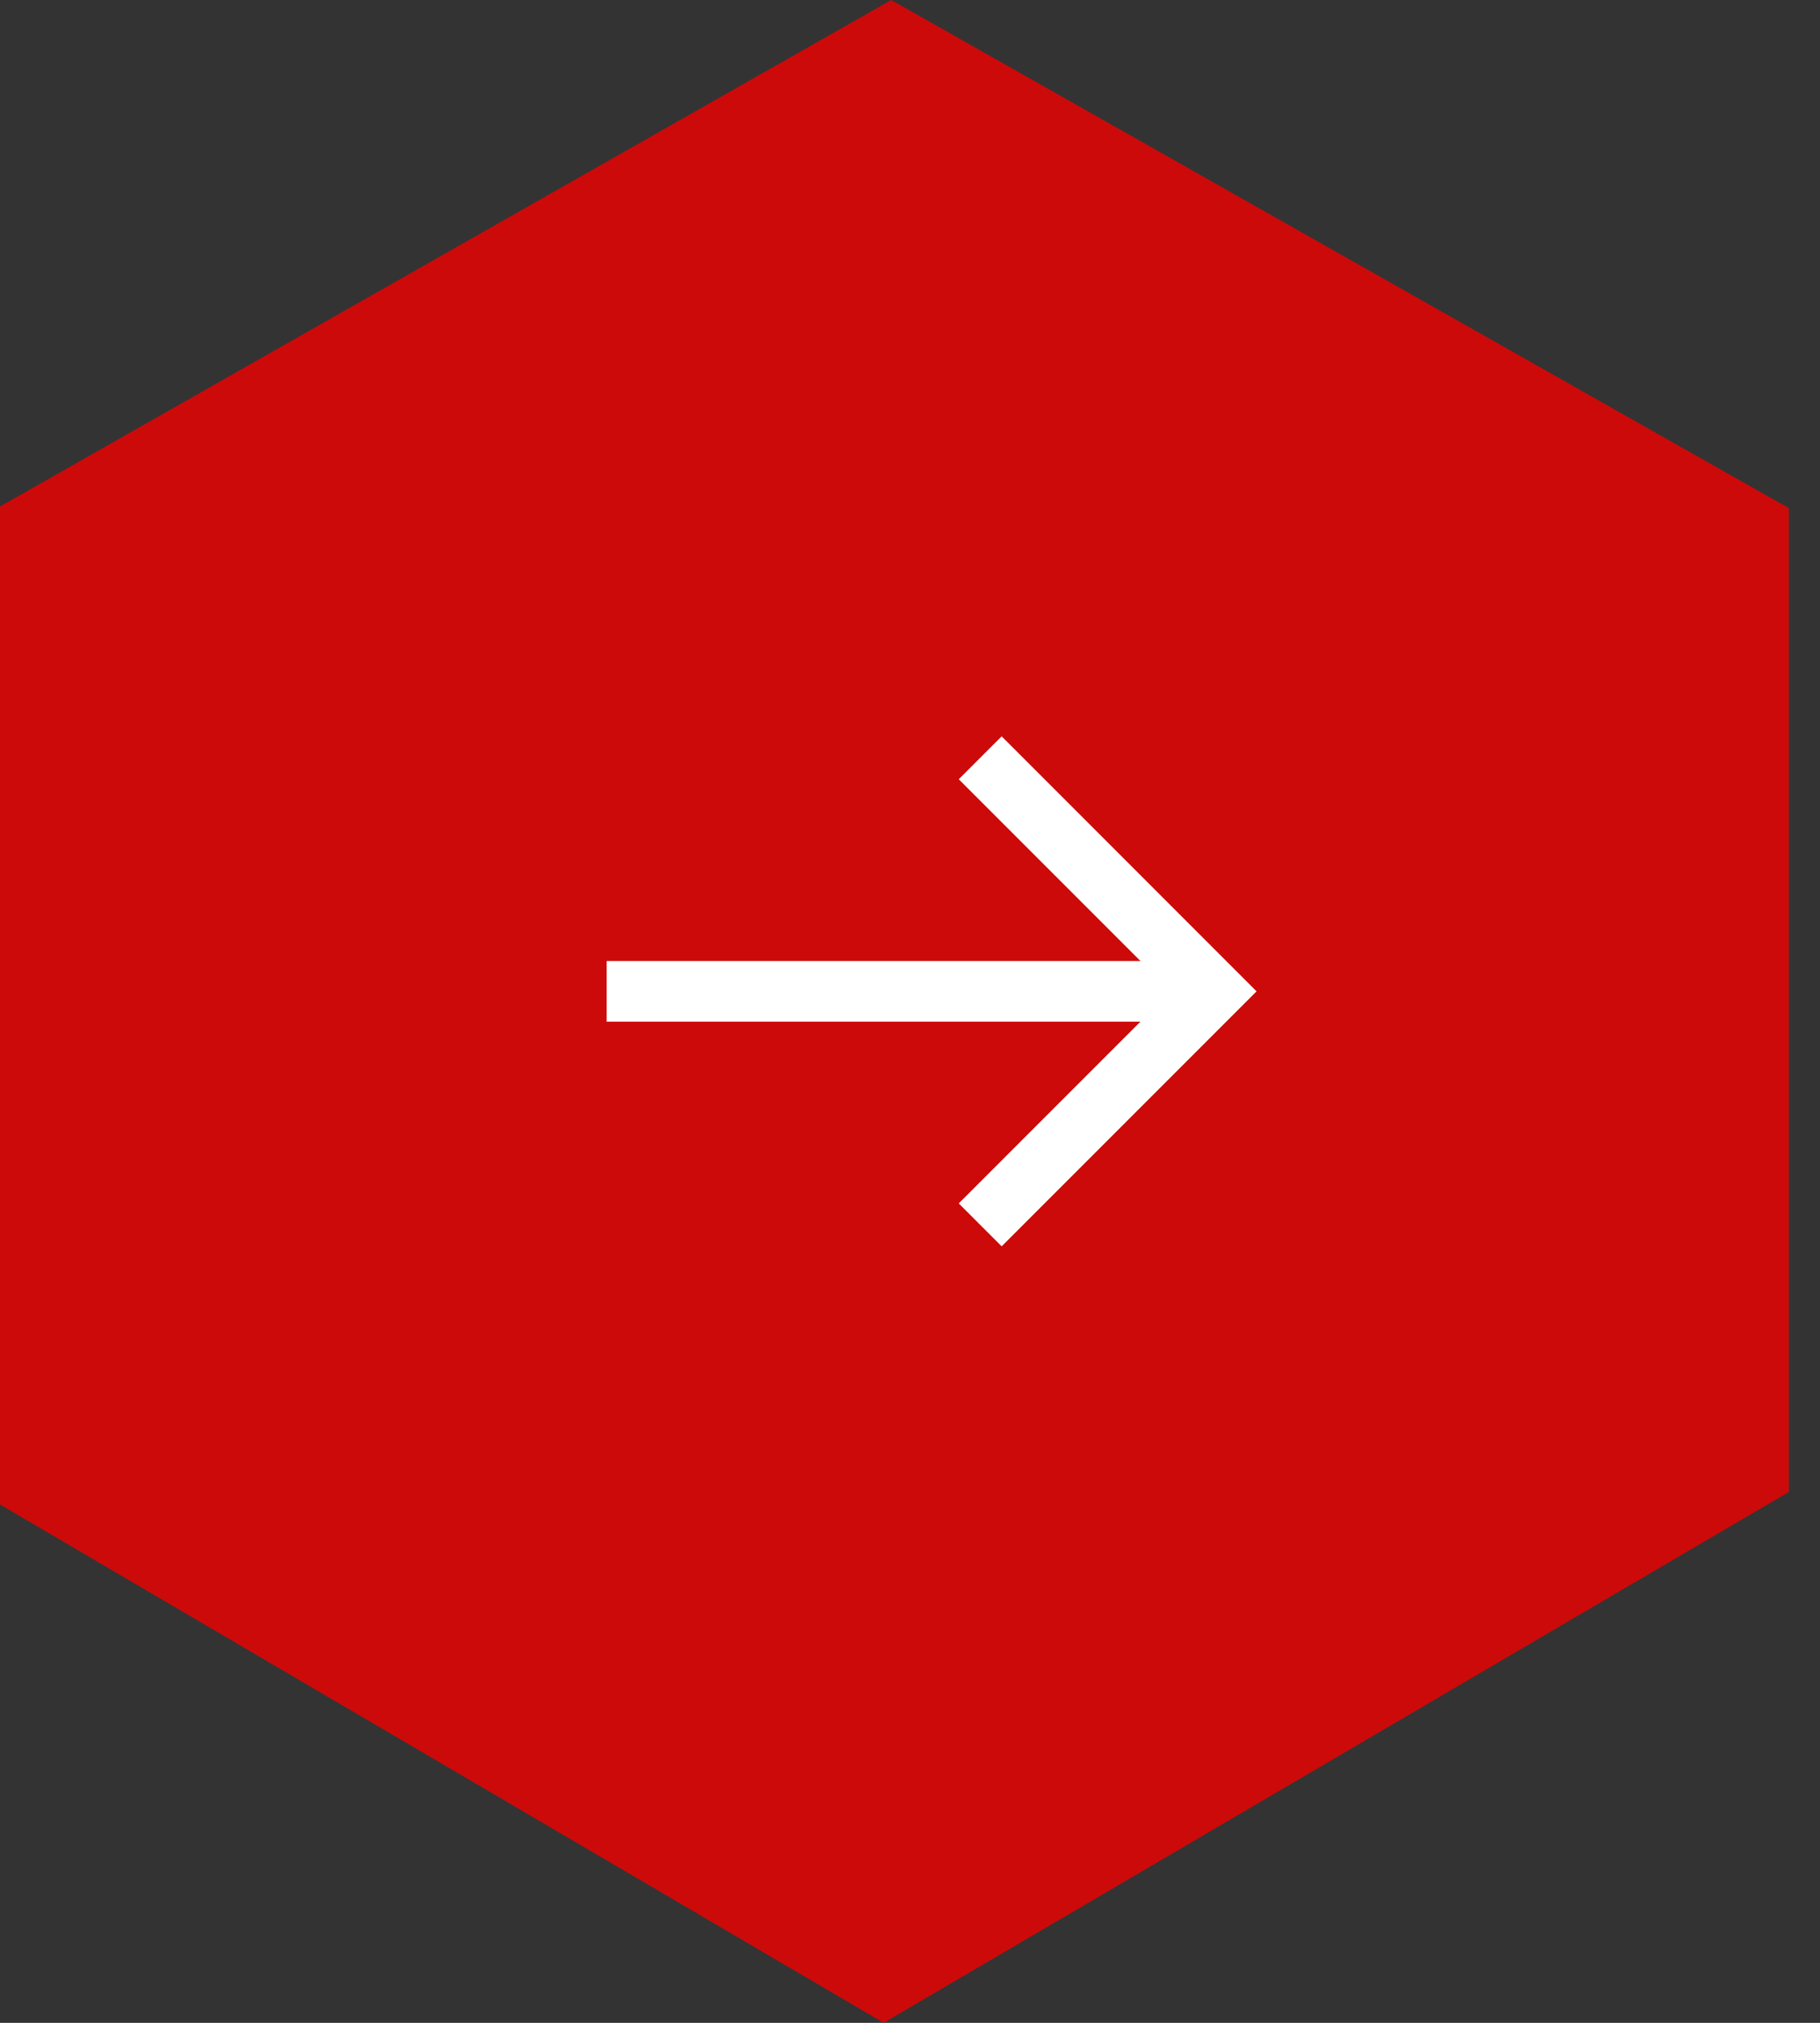 <svg width="45" height="50" viewBox="0 0 45 50" fill="none" xmlns="http://www.w3.org/2000/svg">
<rect x="0" y="0" width="45" height="50" fill="#333333" stroke="none"/>
<path fill-rule="evenodd" clip-rule="evenodd" d="M44.231 12.56L22.036 0L0 12.52V37.188L21.848 50L44.231 36.877V12.56Z" fill="#CC0A0A"/>
<path d="M15 24.504L30.008 24.504" stroke="white" stroke-width="1.5" stroke-miterlimit="10"/>
<path d="M24.236 18.731L30.008 24.504L24.236 30.276" stroke="white" stroke-width="1.5" stroke-miterlimit="10"/>
</svg>
